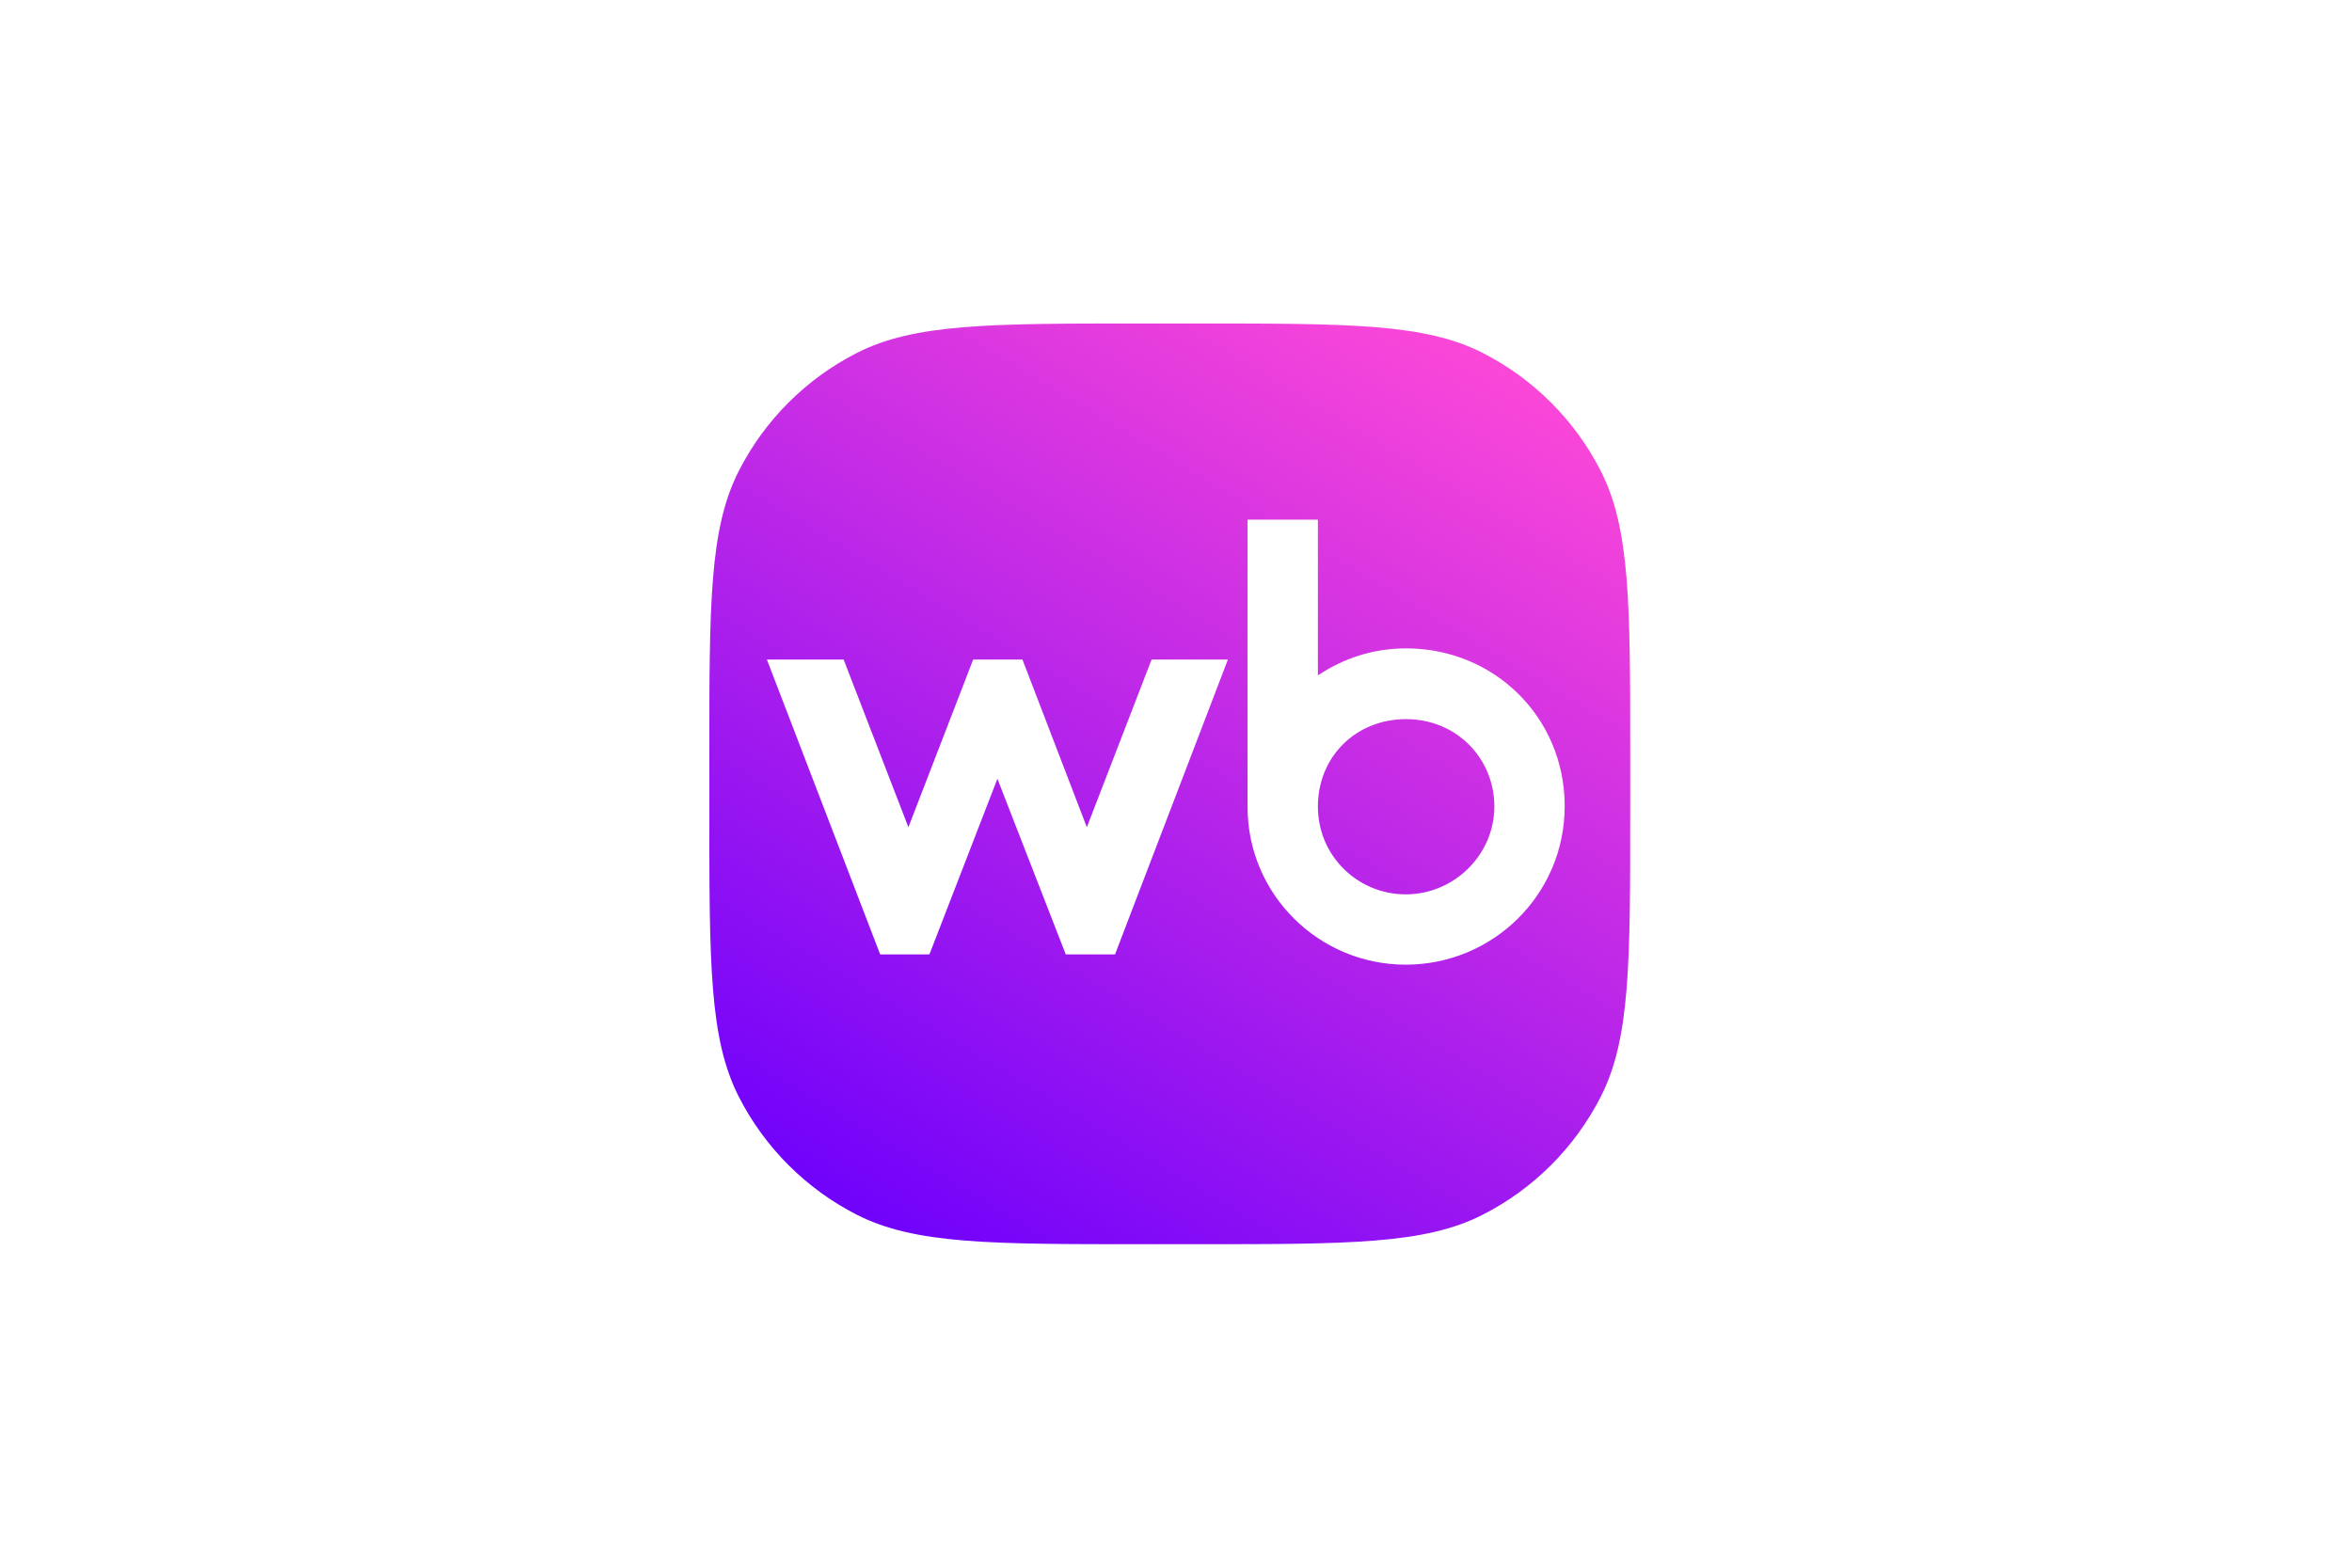 <svg width="189" height="126" viewBox="0 0 189 126" fill="none" xmlns="http://www.w3.org/2000/svg">
<g filter="url(#filter0_d_7857_343)">
<rect x="11" y="11" width="167" height="104" rx="16" fill="white"/>
</g>
<g clip-path="url(#clip0_7857_343)">
<path d="M57 60.74C57 48.58 57 42.5 59.367 37.855C61.448 33.77 64.77 30.448 68.855 28.366C73.5 26 79.58 26 91.74 26H96.26C108.42 26 114.5 26 119.145 28.366C123.23 30.448 126.552 33.77 128.634 37.855C131 42.5 131 48.58 131 60.74V65.26C131 77.42 131 83.5 128.634 88.145C126.552 92.23 123.23 95.552 119.145 97.633C114.5 100 108.42 100 96.26 100H91.74C79.58 100 73.5 100 68.855 97.633C64.77 95.552 61.448 92.23 59.367 88.145C57 83.5 57 77.42 57 65.26V60.74Z" fill="url(#paint0_linear_7857_343)"/>
<path d="M112.991 52.112C110.34 52.112 107.947 52.913 105.903 54.285V41.765H100.25V64.855C100.25 71.88 105.966 77.533 112.959 77.533C119.954 77.533 125.734 71.914 125.734 64.79C125.734 57.666 120.08 52.112 112.991 52.112ZM87.335 66.487L82.161 53.009H78.201L72.996 66.487L67.792 53.009H61.625L70.727 76.707H74.687L80.149 62.592L85.641 76.707H89.601L98.672 53.009H92.539L87.335 66.487ZM112.962 71.883C109.129 71.883 105.903 68.818 105.903 64.824C105.903 60.83 108.938 57.799 112.993 57.799C117.049 57.799 120.083 60.96 120.083 64.824C120.083 68.688 116.857 71.883 112.962 71.883Z" fill="white"/>
</g>
<defs>
<filter id="filter0_d_7857_343" x="0.8" y="0.8" width="187.4" height="124.4" filterUnits="userSpaceOnUse" color-interpolation-filters="sRGB">
<feFlood flood-opacity="0" result="BackgroundImageFix"/>
<feColorMatrix in="SourceAlpha" type="matrix" values="0 0 0 0 0 0 0 0 0 0 0 0 0 0 0 0 0 0 127 0" result="hardAlpha"/>
<feOffset/>
<feGaussianBlur stdDeviation="5.1"/>
<feComposite in2="hardAlpha" operator="out"/>
<feColorMatrix type="matrix" values="0 0 0 0 0.779 0 0 0 0 0.779 0 0 0 0 0.779 0 0 0 0.25 0"/>
<feBlend mode="normal" in2="BackgroundImageFix" result="effect1_dropShadow_7857_343"/>
<feBlend mode="normal" in="SourceGraphic" in2="effect1_dropShadow_7857_343" result="shape"/>
</filter>
<linearGradient id="paint0_linear_7857_343" x1="81.891" y1="106.391" x2="127.3" y2="30.709" gradientUnits="userSpaceOnUse">
<stop stop-color="#6F01FB"/>
<stop offset="1" stop-color="#FF49D7"/>
</linearGradient>
<clipPath id="clip0_7857_343">
<rect width="74" height="74" fill="white" transform="translate(57 26)"/>
</clipPath>
</defs>
</svg>
